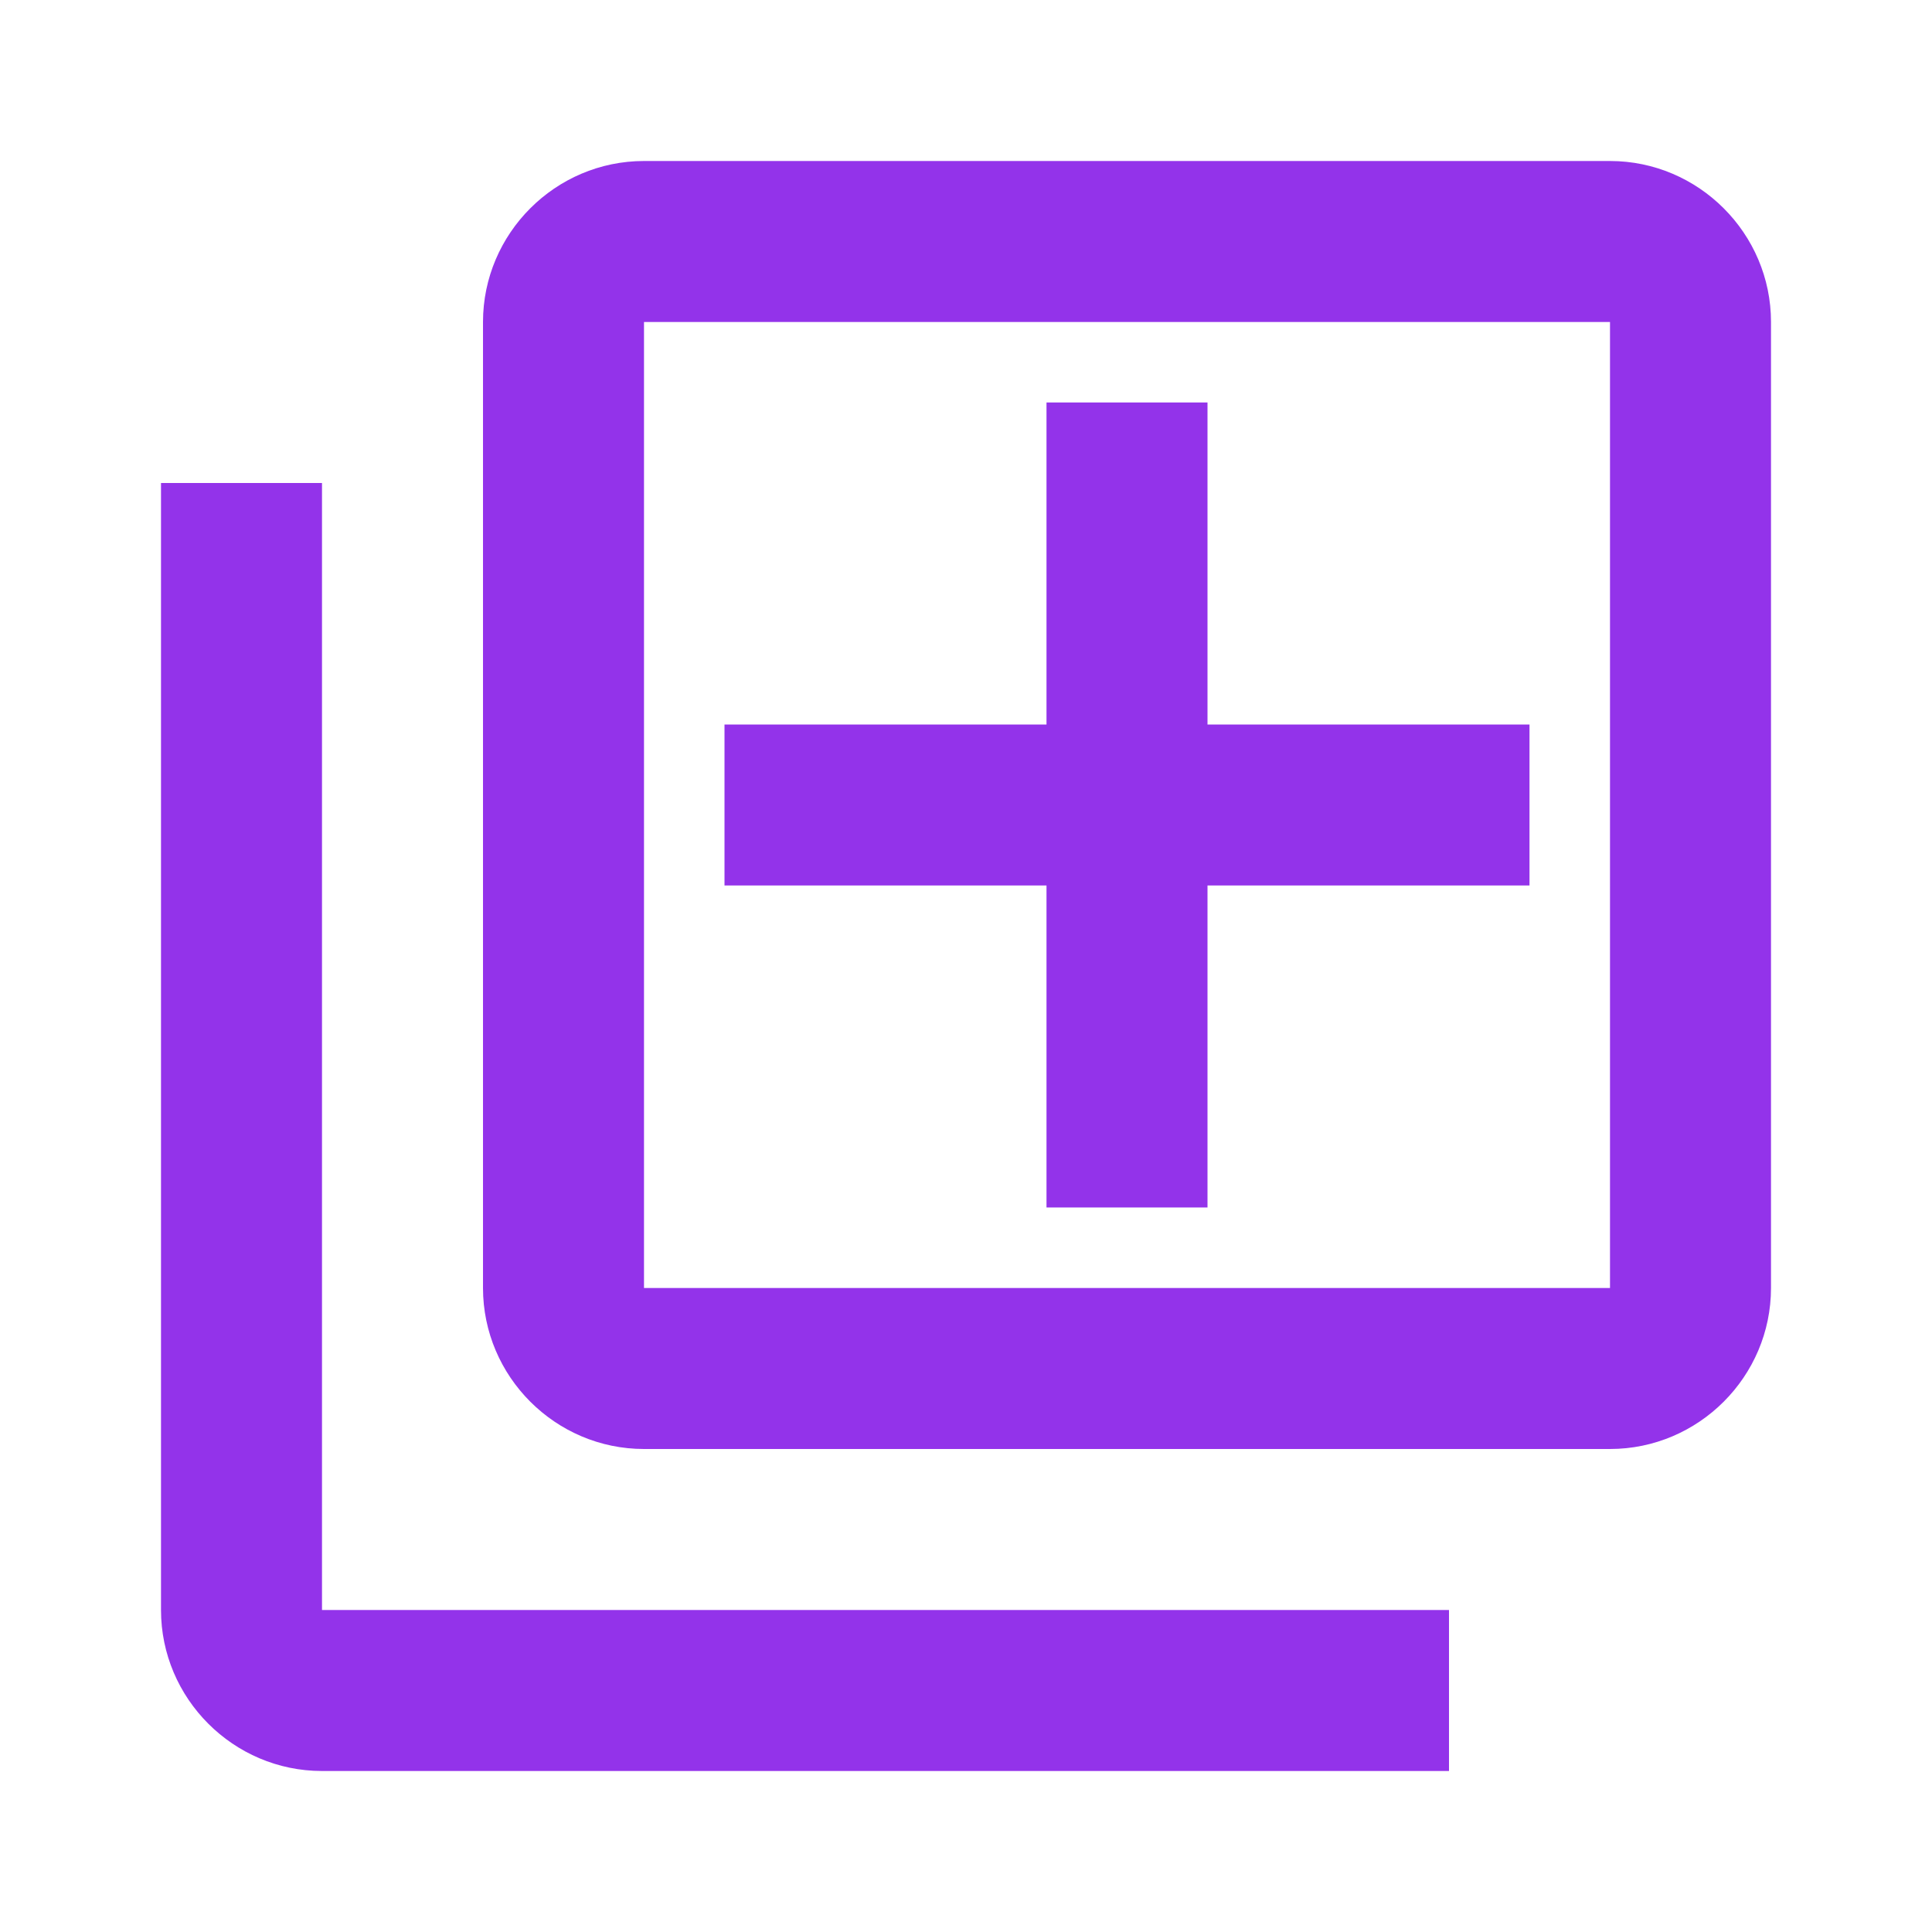 <?xml version="1.0" encoding="UTF-8"?>
<svg xmlns="http://www.w3.org/2000/svg" xmlns:xlink="http://www.w3.org/1999/xlink" version="1.1" width="150" height="150" x="0" y="0" viewBox="0 0 24 24" style="enable-background:new 0 0 512 512" xml:space="preserve" class="">
  <g>
    <clipPath id="a">
      <path d="M0 0h24v24H0z" fill="#9333ea" opacity="1" data-original="#000000" class=""></path>
    </clipPath>
    <g clip-path="url(#a)">
      <path fill="#9333ea" d="M4 6H2v14c0 1.1.9 2 2 2h14v-2H4zm16-4H8c-1.1 0-2 .9-2 2v12c0 1.1.9 2 2 2h12c1.1 0 2-.9 2-2V4c0-1.1-.9-2-2-2zm0 14H8V4h12zm-7-1h2v-4h4V9h-4V5h-2v4H9v2h4z" opacity="1" data-original="#000000" class=""></path>
    </g>
  </g>
</svg>
